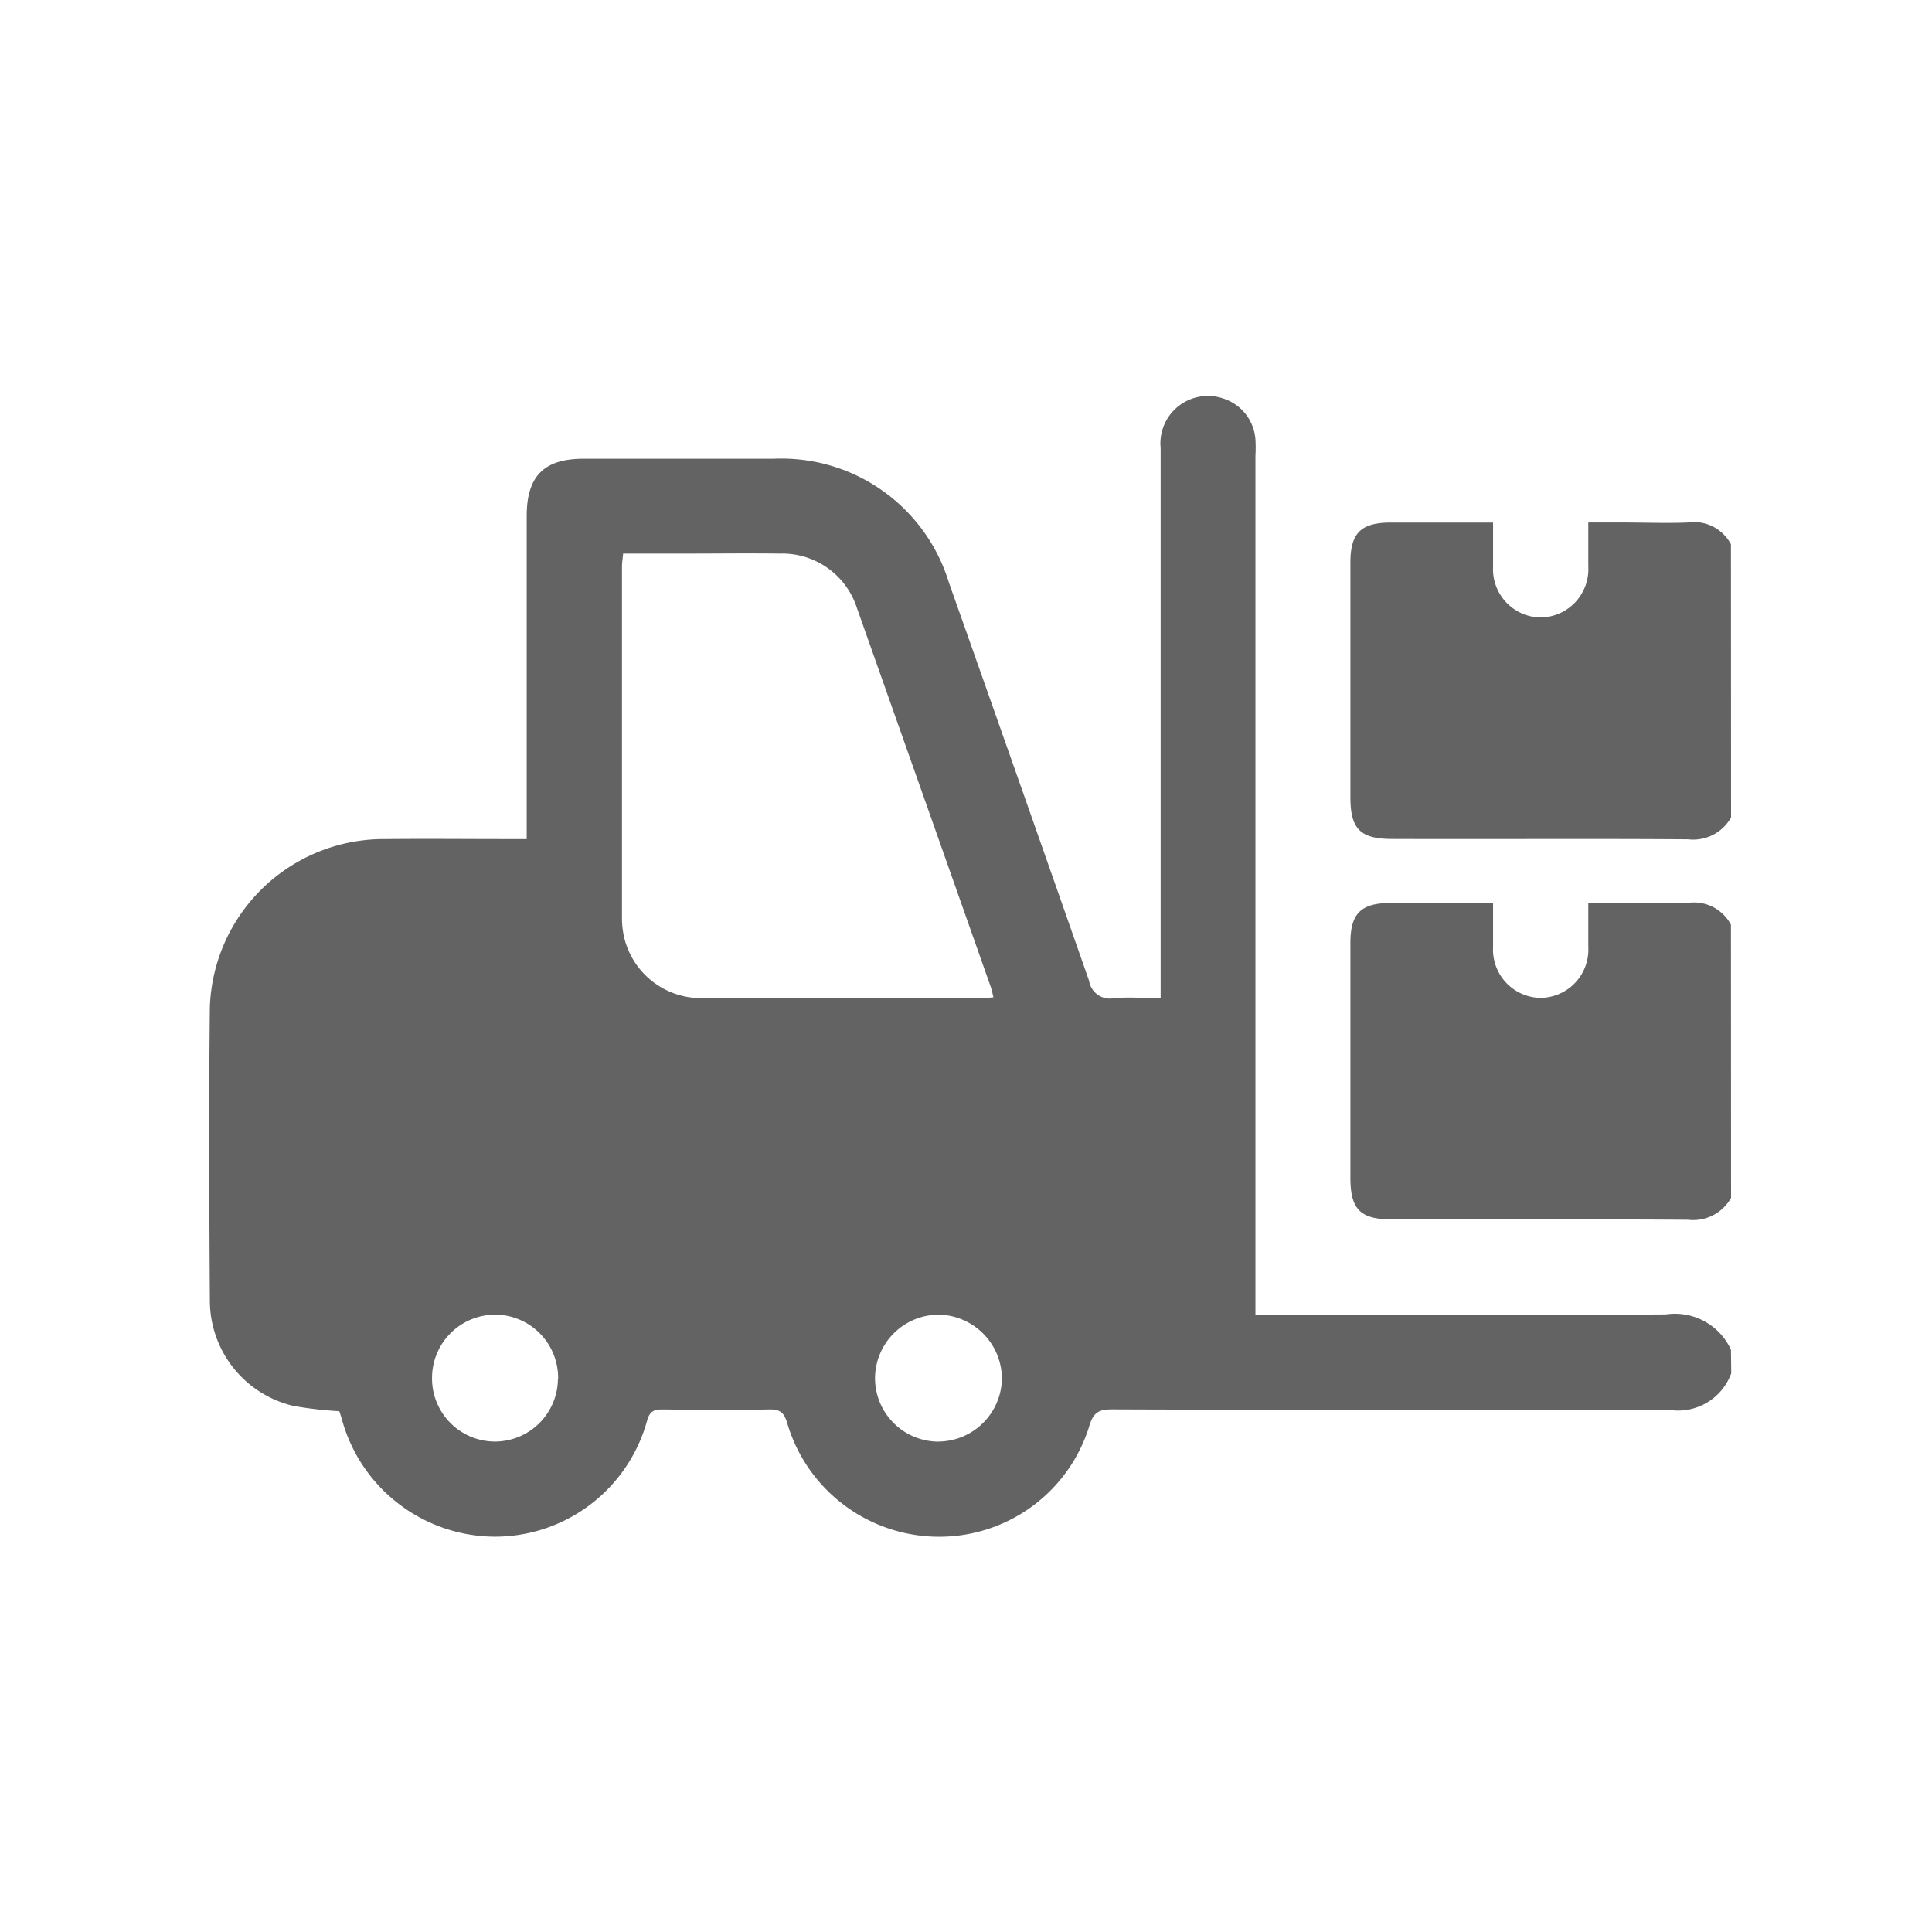 <svg xmlns="http://www.w3.org/2000/svg" width="32" height="32" viewBox="0 0 32 32">
  <g id="bni-4" transform="translate(1832.965 117.278)">
    <g id="Group_50629" data-name="Group 50629" transform="translate(-1829.5 -110.73)">
      <path id="Path_6199" data-name="Path 6199" d="M-1790.92-37.218a.938.938,0,0,1-1,.61c-3.084-.013-6.169,0-9.254-.012-.211,0-.309.045-.375.264a2.6,2.6,0,0,1-2.513,1.845,2.622,2.622,0,0,1-2.493-1.878c-.051-.174-.115-.234-.3-.23-.59.012-1.181.007-1.772,0-.13,0-.2.026-.245.167a2.614,2.614,0,0,1-2.543,1.94,2.639,2.639,0,0,1-2.525-1.971c-.012-.039-.025-.077-.035-.107a6.282,6.282,0,0,1-.762-.088,1.794,1.794,0,0,1-1.382-1.731c-.01-1.624-.018-3.249,0-4.873a2.883,2.883,0,0,1,2.905-2.784c.681-.007,1.362,0,2.043,0h.3v-.308q0-2.523,0-5.045c0-.659.287-.947.942-.947q1.575,0,3.15,0a2.9,2.9,0,0,1,2.9,2.048q1.168,3.3,2.323,6.6a.348.348,0,0,0,.417.286c.243-.02.489,0,.768,0v-.3q0-4.405,0-8.811a.786.786,0,0,1,1.041-.819.768.768,0,0,1,.529.677,2.219,2.219,0,0,1,0,.27q0,6.953,0,13.905v.324h.3c2.166,0,4.332.009,6.5-.007a1.02,1.02,0,0,1,1.076.585Zm-12.22-6.227c-.017-.066-.026-.121-.045-.173q-1.107-3.139-2.217-6.277a1.3,1.3,0,0,0-1.282-.9c-.525-.007-1.05,0-1.575,0h-1.015c-.008.088-.019.151-.019.214q0,2.9,0,5.807a1.417,1.417,0,0,0,.037.341,1.31,1.31,0,0,0,1.328,1c1.542.006,3.084,0,4.626,0C-1803.253-43.433-1803.205-43.44-1803.141-43.445Zm-.911,7.358A1.06,1.06,0,0,0-1803-37.132a1.066,1.066,0,0,0-1.049-1.057,1.059,1.059,0,0,0-1.053,1.049A1.053,1.053,0,0,0-1804.051-36.086Zm-6.3-1.04a1.047,1.047,0,0,0-1.034-1.062,1.048,1.048,0,0,0-1.054,1.042,1.045,1.045,0,0,0,1.034,1.06A1.046,1.046,0,0,0-1810.354-37.126Z" transform="translate(1816.13 53.416)" fill="#636363"/>
      <path id="Path_6200" data-name="Path 6200" d="M-1522.3-16.59a.721.721,0,0,1-.714.362c-1.632-.012-3.264,0-4.9-.006-.527,0-.691-.165-.691-.691q0-1.944,0-3.887c0-.489.174-.662.669-.663.556,0,1.111,0,1.694,0,0,.258,0,.494,0,.729a.8.8,0,0,0,.777.843.8.8,0,0,0,.8-.848c0-.229,0-.457,0-.725h.591c.353,0,.706.015,1.058,0a.693.693,0,0,1,.714.361Z" transform="translate(1547.507 23.582)" fill="#636363"/>
      <path id="Path_6201" data-name="Path 6201" d="M-1522.3,79.223a.721.721,0,0,1-.714.362c-1.632-.012-3.264,0-4.9-.006-.527,0-.691-.165-.691-.691q0-1.944,0-3.887c0-.489.174-.662.669-.663.556,0,1.111,0,1.694,0,0,.258,0,.494,0,.729a.8.8,0,0,0,.777.843.8.8,0,0,0,.8-.848c0-.229,0-.457,0-.725h.591c.353,0,.706.015,1.058,0a.693.693,0,0,1,.714.361Z" transform="translate(1547.507 -65.93)" fill="#636363"/>
    </g>
    <rect id="Rectangle_15661" data-name="Rectangle 15661" width="32" height="32" transform="translate(-1832.965 -117.278)" fill="none"/>
  </g>
</svg>
